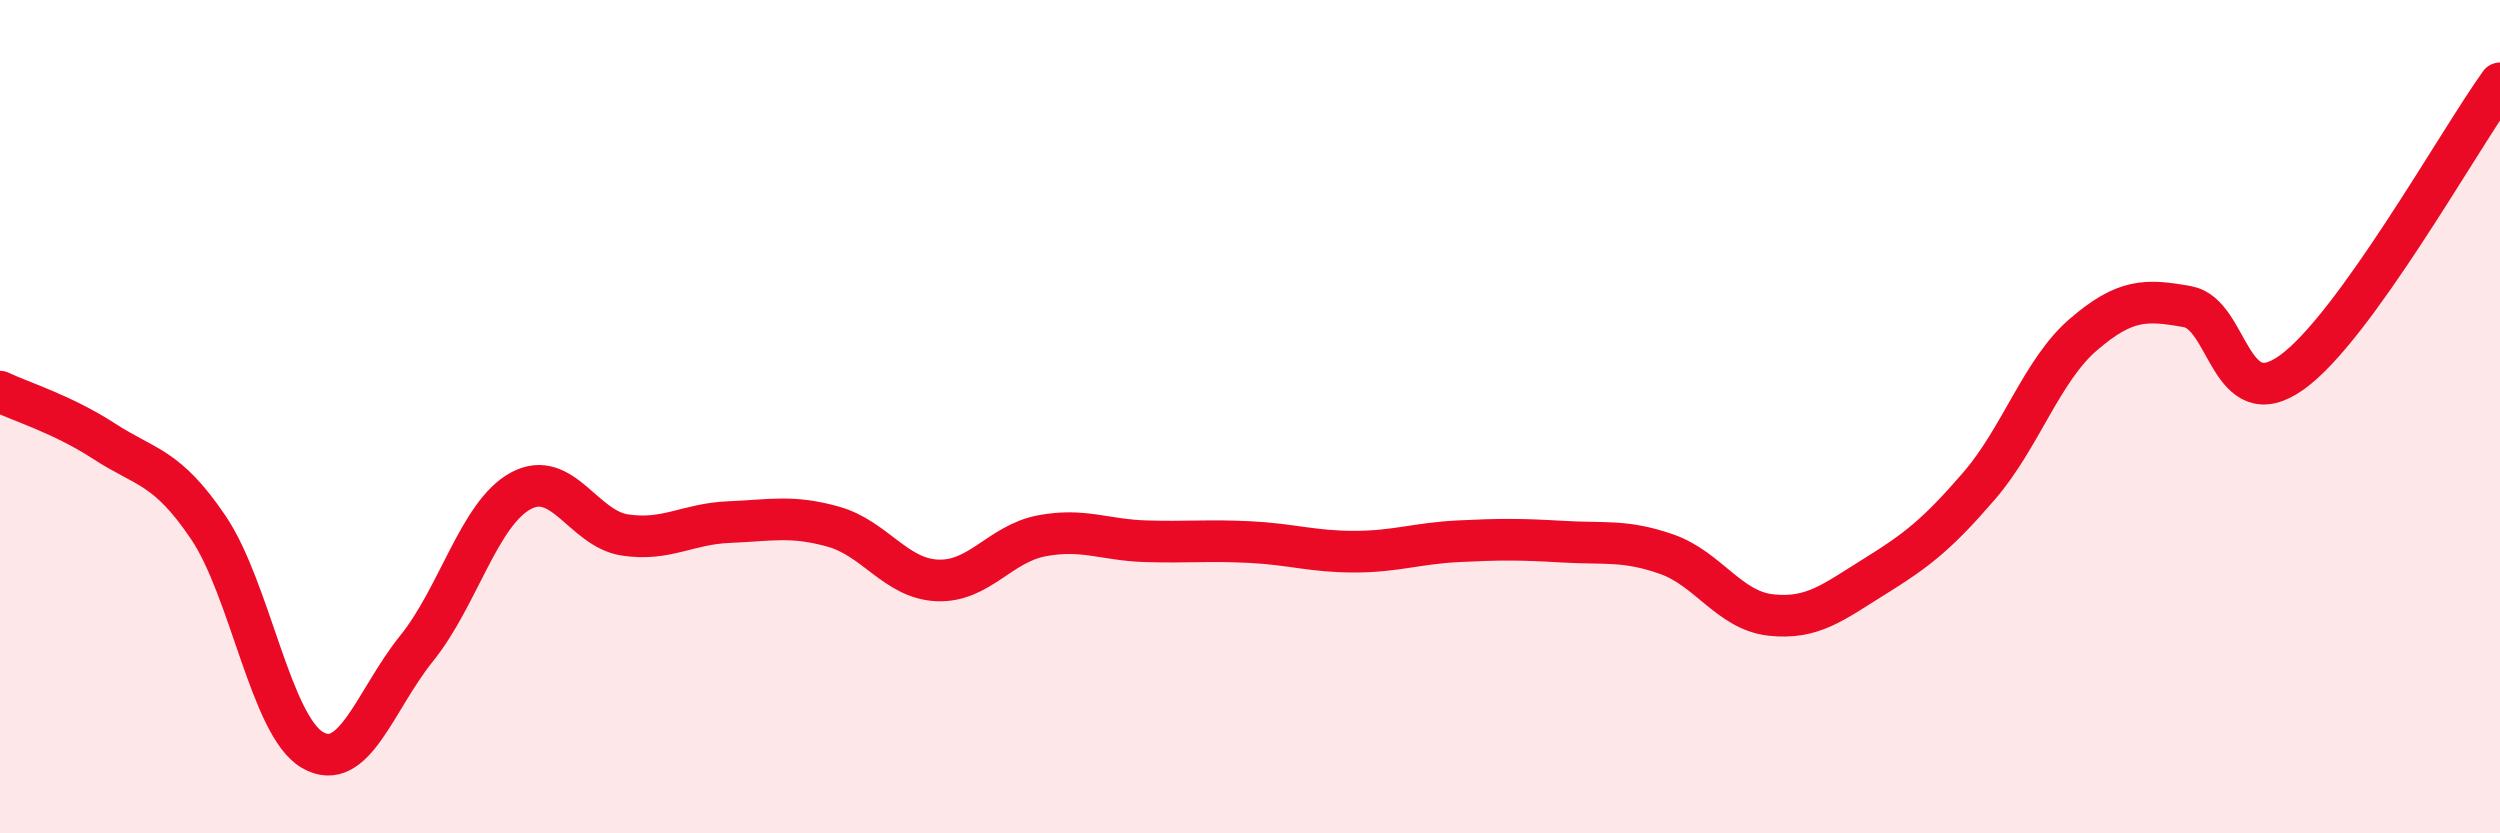 
    <svg width="60" height="20" viewBox="0 0 60 20" xmlns="http://www.w3.org/2000/svg">
      <path
        d="M 0,9.4 C 0.5,9.64 1.5,9.94 2.5,10.59 C 3.5,11.24 4,11.18 5,12.66 C 6,14.14 6.5,17.42 7.5,18 C 8.5,18.58 9,16.8 10,15.56 C 11,14.32 11.5,12.32 12.5,11.78 C 13.5,11.24 14,12.69 15,12.84 C 16,12.99 16.5,12.57 17.5,12.53 C 18.5,12.49 19,12.36 20,12.64 C 21,12.92 21.5,13.89 22.5,13.93 C 23.5,13.97 24,13.05 25,12.86 C 26,12.67 26.5,12.96 27.5,12.99 C 28.5,13.02 29,12.96 30,13.01 C 31,13.06 31.5,13.24 32.5,13.24 C 33.5,13.24 34,13.04 35,12.99 C 36,12.94 36.5,12.94 37.5,13 C 38.5,13.06 39,12.95 40,13.3 C 41,13.65 41.5,14.65 42.5,14.76 C 43.5,14.87 44,14.45 45,13.83 C 46,13.21 46.5,12.82 47.5,11.66 C 48.5,10.5 49,8.89 50,8.03 C 51,7.17 51.5,7.18 52.5,7.36 C 53.5,7.54 53.5,10.01 55,8.94 C 56.5,7.87 59,3.39 60,2L60 20L0 20Z"
        fill="#EB0A25"
        opacity="0.1"
        stroke-linecap="round"
        stroke-linejoin="round"
      />
      <path
        d="M 0,9.4 C 0.5,9.64 1.5,9.94 2.5,10.59 C 3.5,11.24 4,11.18 5,12.66 C 6,14.14 6.5,17.42 7.5,18 C 8.5,18.58 9,16.8 10,15.56 C 11,14.32 11.5,12.32 12.5,11.78 C 13.5,11.24 14,12.69 15,12.84 C 16,12.99 16.5,12.57 17.5,12.53 C 18.5,12.49 19,12.36 20,12.64 C 21,12.92 21.5,13.89 22.5,13.93 C 23.5,13.97 24,13.05 25,12.86 C 26,12.67 26.5,12.96 27.5,12.99 C 28.5,13.02 29,12.96 30,13.01 C 31,13.06 31.5,13.24 32.5,13.24 C 33.5,13.24 34,13.04 35,12.99 C 36,12.94 36.5,12.94 37.5,13 C 38.5,13.06 39,12.95 40,13.3 C 41,13.65 41.5,14.65 42.5,14.76 C 43.5,14.87 44,14.45 45,13.83 C 46,13.21 46.5,12.82 47.5,11.66 C 48.5,10.5 49,8.89 50,8.03 C 51,7.17 51.5,7.18 52.5,7.36 C 53.5,7.54 53.5,10.01 55,8.94 C 56.5,7.87 59,3.39 60,2"
        stroke="#EB0A25"
        stroke-width="1"
        fill="none"
        stroke-linecap="round"
        stroke-linejoin="round"
      />
    </svg>
  